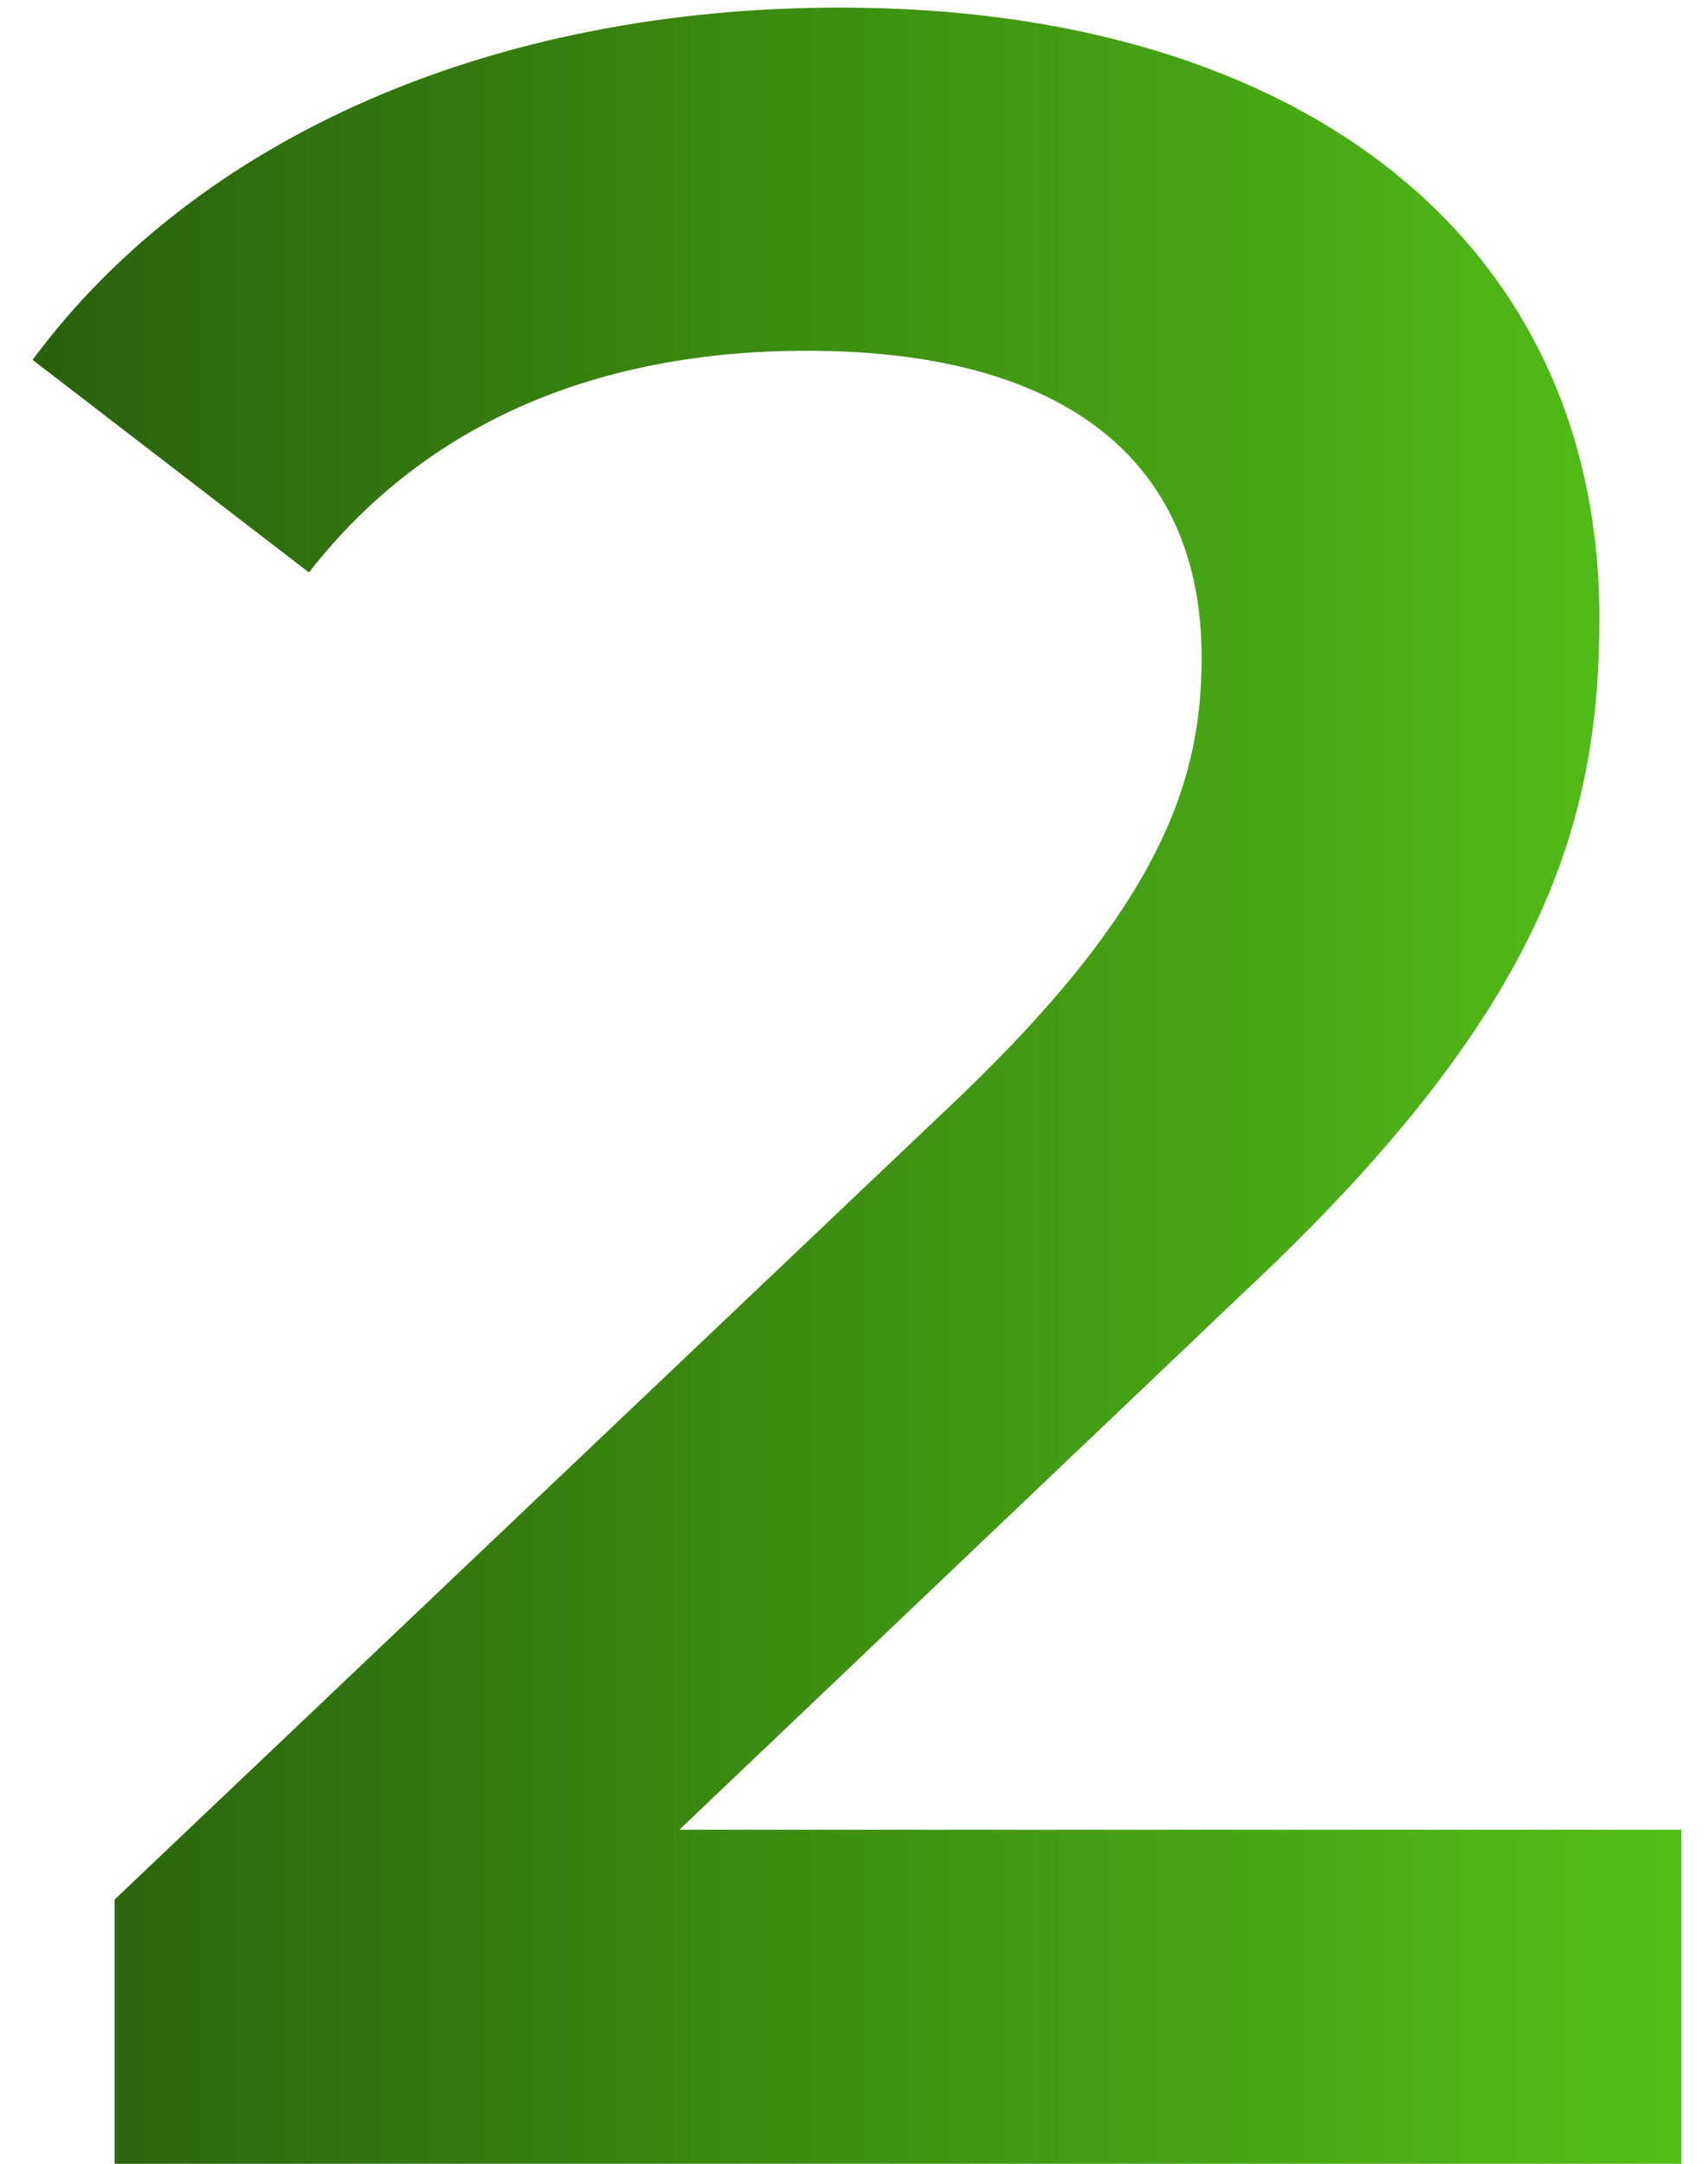 <?xml version="1.0" encoding="UTF-8"?> <svg xmlns="http://www.w3.org/2000/svg" width="45" height="57" viewBox="0 0 45 57" fill="none"><path d="M17.899 48.2H44.299V57H3.019V50.04L25.259 28.92C30.699 23.72 31.659 20.44 31.659 17.32C31.659 12.2 28.139 9.24 21.259 9.24C15.819 9.24 11.259 11.08 8.139 15.08L0.859 9.48C5.179 3.64 12.939 0.2 22.139 0.2C34.299 0.2 42.139 6.36 42.139 16.28C42.139 21.72 40.619 26.68 32.859 33.96L17.899 48.2Z" fill="url(#paint0_linear_373_371)"></path><defs><linearGradient id="paint0_linear_373_371" x1="0" y1="28" x2="47" y2="28" gradientUnits="userSpaceOnUse"><stop stop-color="#295F0C"></stop><stop offset="1" stop-color="#55C519"></stop></linearGradient></defs></svg> 